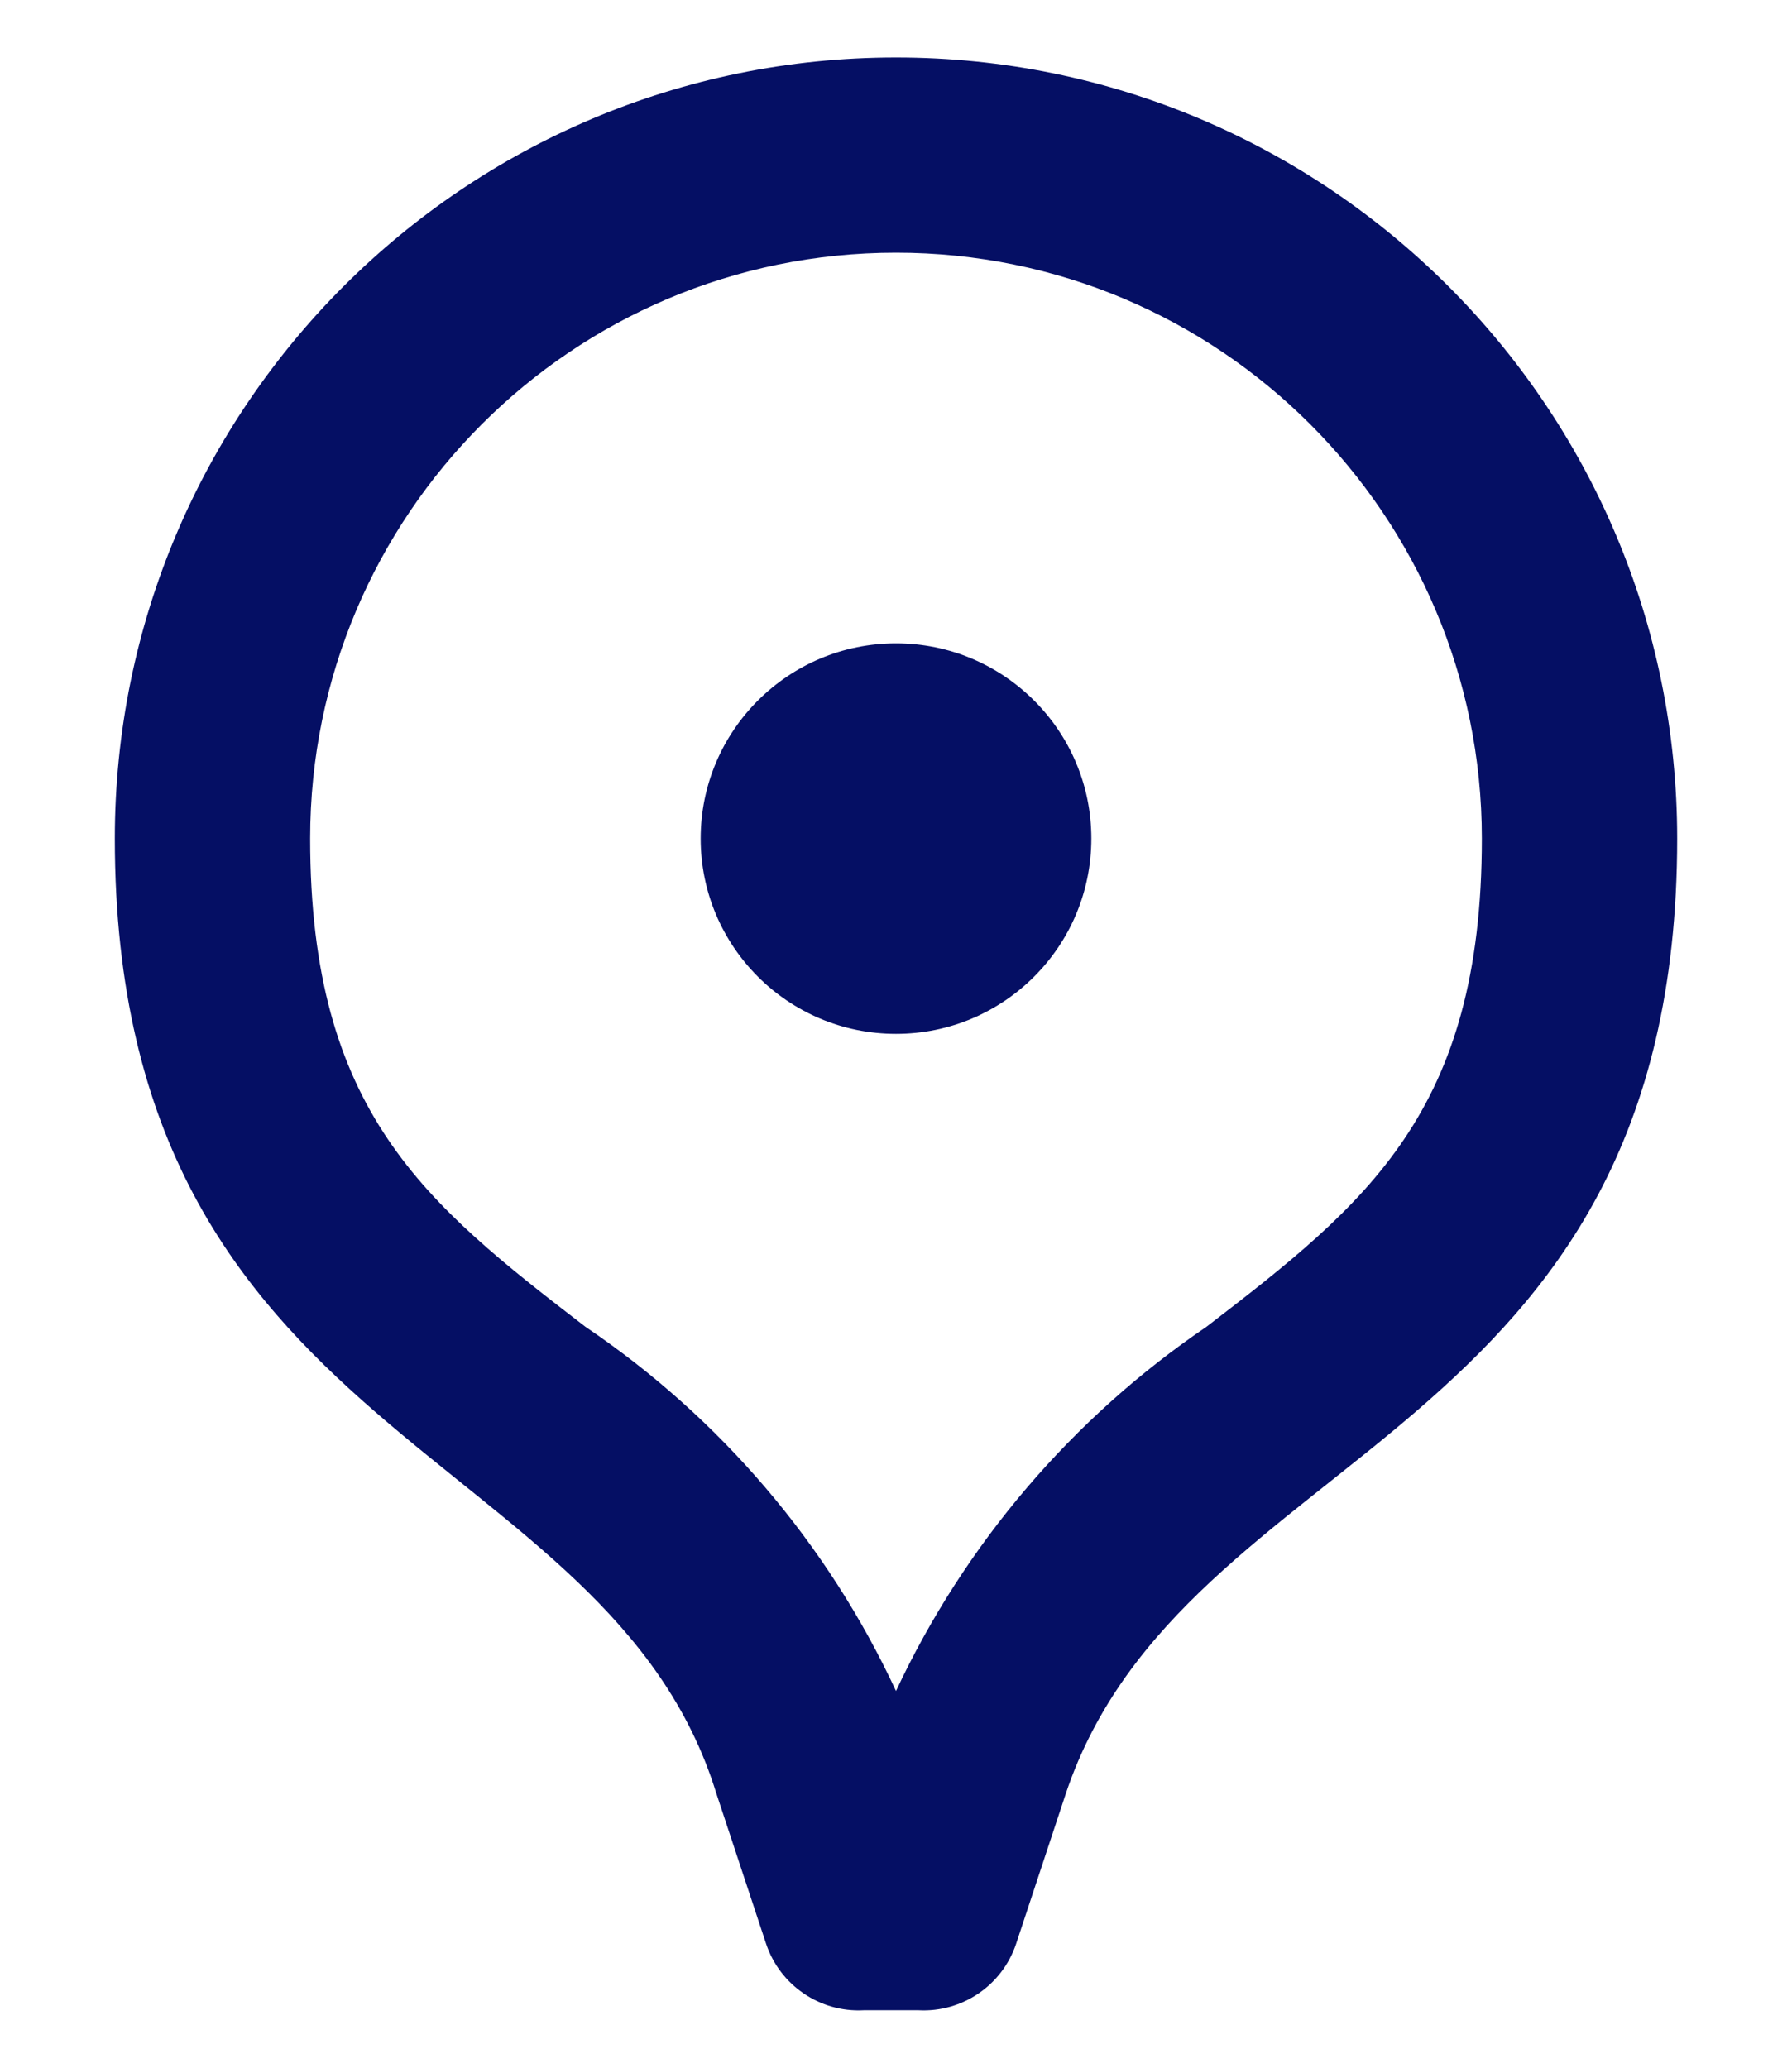 <?xml version="1.0" encoding="UTF-8"?>
<svg width="13px" height="15px" viewBox="0 0 13 15" version="1.1" xmlns="http://www.w3.org/2000/svg" xmlns:xlink="http://www.w3.org/1999/xlink">
    <!-- Generator: Sketch 64 (93537) - https://sketch.com -->
    <title>Icon color</title>
    <desc>Created with Sketch.</desc>
    <g id="Care-Insider" stroke="none" stroke-width="1" fill="none" fill-rule="evenodd">
        <g id="200307-care-insider-landingpage-fuer-bewerber-v03-applicant" transform="translate(-804, -3364)" fill="#050F64" fill-rule="nonzero">
            <g id="Group-48" transform="translate(50, 3132)">
                <g id="Group-36" transform="translate(754, 222)">
                    <g id="poi_outlined" transform="translate(0, 10)">
                        <path d="M7.917,6.083 C7.917,6.866 7.282,7.5 6.5,7.5 C5.718,7.5 5.083,6.866 5.083,6.083 C5.083,5.301 5.718,4.667 6.5,4.667 C7.282,4.667 7.917,5.301 7.917,6.083 Z M6.5,1.833 C4.153,1.833 2.25,3.736 2.25,6.083 C2.25,8.067 3.086,8.732 4.247,9.625 C5.224,10.285 6.003,11.198 6.5,12.267 C7,11.2 7.778,10.287 8.752,9.625 C9.914,8.732 10.75,8.067 10.75,6.083 C10.75,3.736 8.847,1.833 6.5,1.833 L6.5,1.833 Z M6.5,0.417 C9.63,0.417 12.167,2.954 12.167,6.083 C12.167,10.489 8.59,10.454 7.732,13.011 L7.371,14.102 C7.27,14.403 6.98,14.6 6.663,14.583 L6.266,14.583 C5.949,14.6 5.659,14.403 5.558,14.102 L5.197,13.011 C4.41,10.454 0.833,10.489 0.833,6.083 C0.833,2.954 3.37,0.417 6.5,0.417 Z" id="Icon-color"></path>
                    </g>
                </g>
            </g>
        </g>
    </g>
</svg>